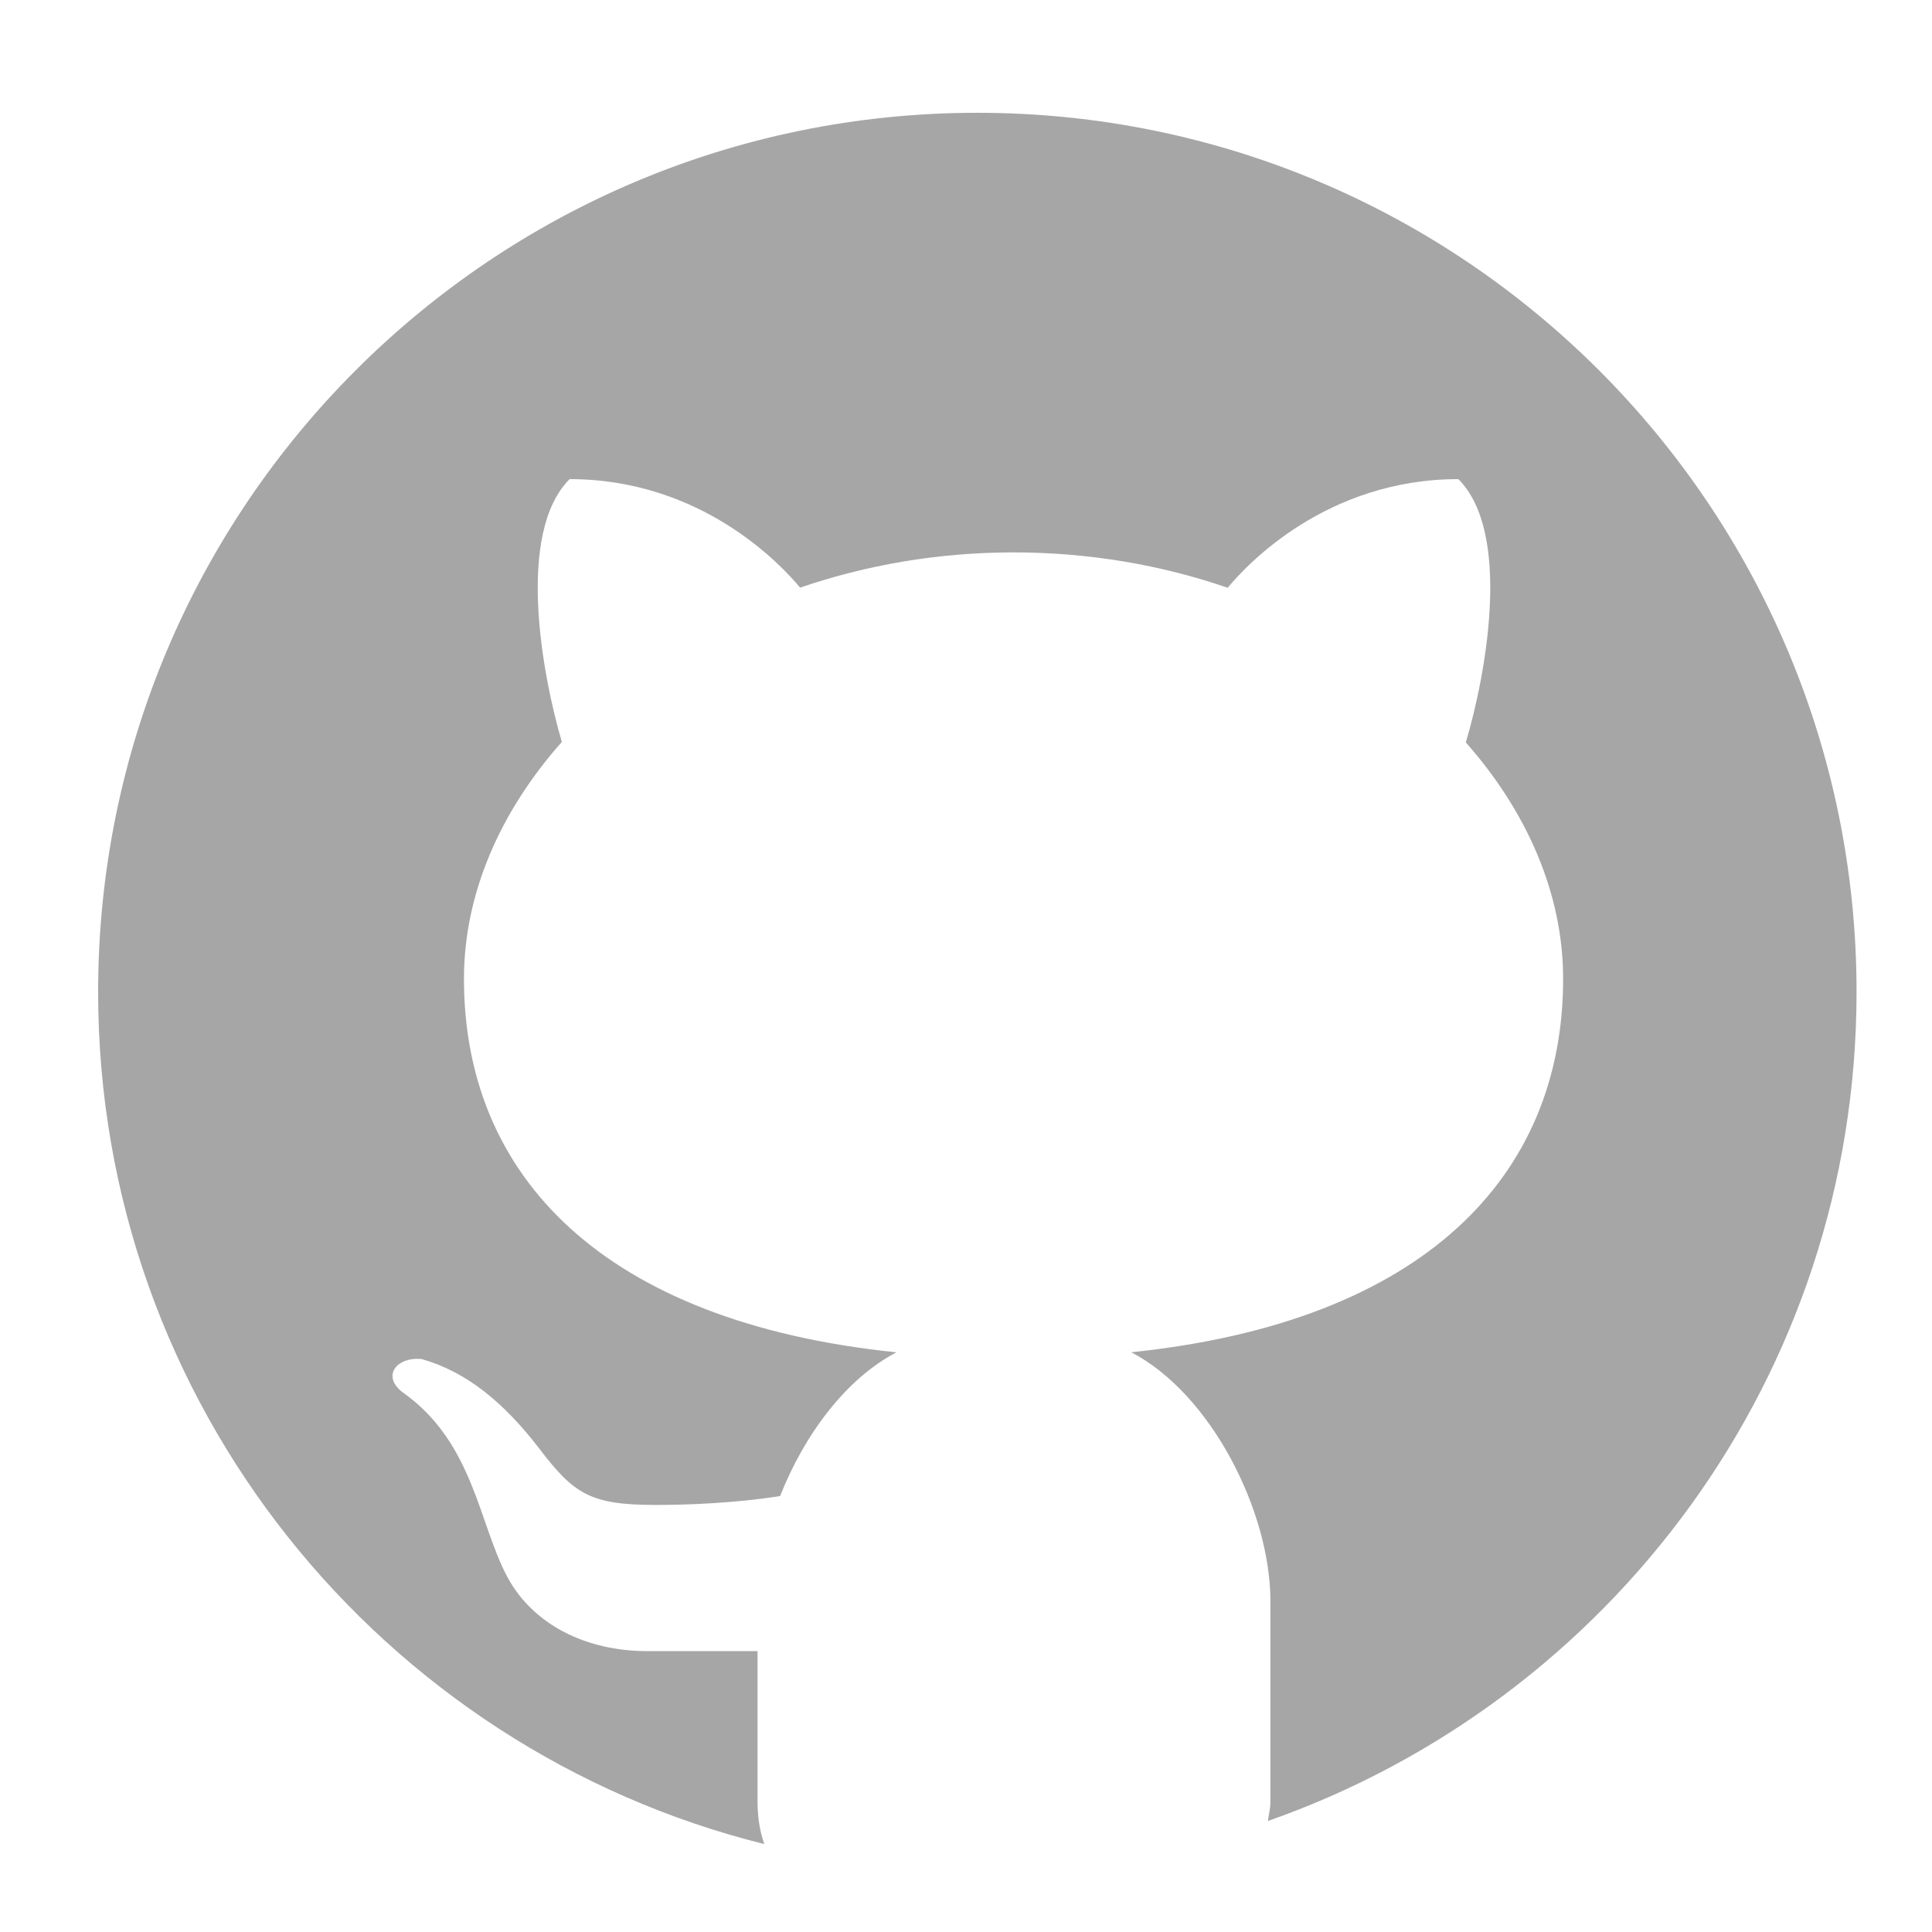 <svg xmlns="http://www.w3.org/2000/svg" xmlns:xlink="http://www.w3.org/1999/xlink" width="512" zoomAndPan="magnify" viewBox="0 0 384 384" height="512" preserveAspectRatio="xMidYMid meet" version="1.0"><defs><clipPath id="caf96326dd"><path d="M 19.504 22 L 369.004 22 L 369.004 367 L 19.504 367 Z M 19.504 22 " clip-rule="nonzero"/></clipPath></defs><g clip-path="url(#caf96326dd)"><path fill="#a6a6a6" d="M 194.254 22.418 C 97.75 22.418 19.504 100.66 19.504 197.168 C 19.504 279.051 75.891 347.57 151.906 366.527 C 151.09 364.172 150.566 361.434 150.566 358.039 L 150.566 328.172 C 143.477 328.172 131.594 328.172 128.605 328.172 C 116.652 328.172 106.02 323.031 100.867 313.477 C 95.141 302.863 94.152 286.625 79.969 276.691 C 75.758 273.387 78.965 269.617 83.812 270.125 C 92.77 272.66 100.195 278.805 107.188 287.922 C 114.145 297.051 117.422 299.121 130.426 299.121 C 136.734 299.121 146.168 298.754 155.051 297.355 C 159.828 285.227 168.086 274.059 178.18 268.785 C 119.984 262.801 92.215 233.852 92.215 194.547 C 92.215 177.625 99.422 161.258 111.672 147.465 C 107.652 133.777 102.598 105.859 113.215 95.23 C 139.398 95.23 155.227 112.211 159.027 116.797 C 172.074 112.324 186.406 109.793 201.465 109.793 C 216.551 109.793 230.938 112.324 244.016 116.824 C 247.773 112.27 263.617 95.23 289.859 95.23 C 300.516 105.875 295.406 133.906 291.344 147.566 C 303.516 161.328 310.684 177.652 310.684 194.547 C 310.684 233.82 282.953 262.758 224.852 268.77 C 240.84 277.117 252.504 300.562 252.504 318.227 L 252.504 358.039 C 252.504 359.555 252.168 360.645 251.996 361.941 C 320.09 338.074 369.004 273.418 369.004 197.168 C 369.004 100.66 290.762 22.418 194.254 22.418 Z M 194.254 22.418 " fill-opacity="1" fill-rule="nonzero"/></g></svg>